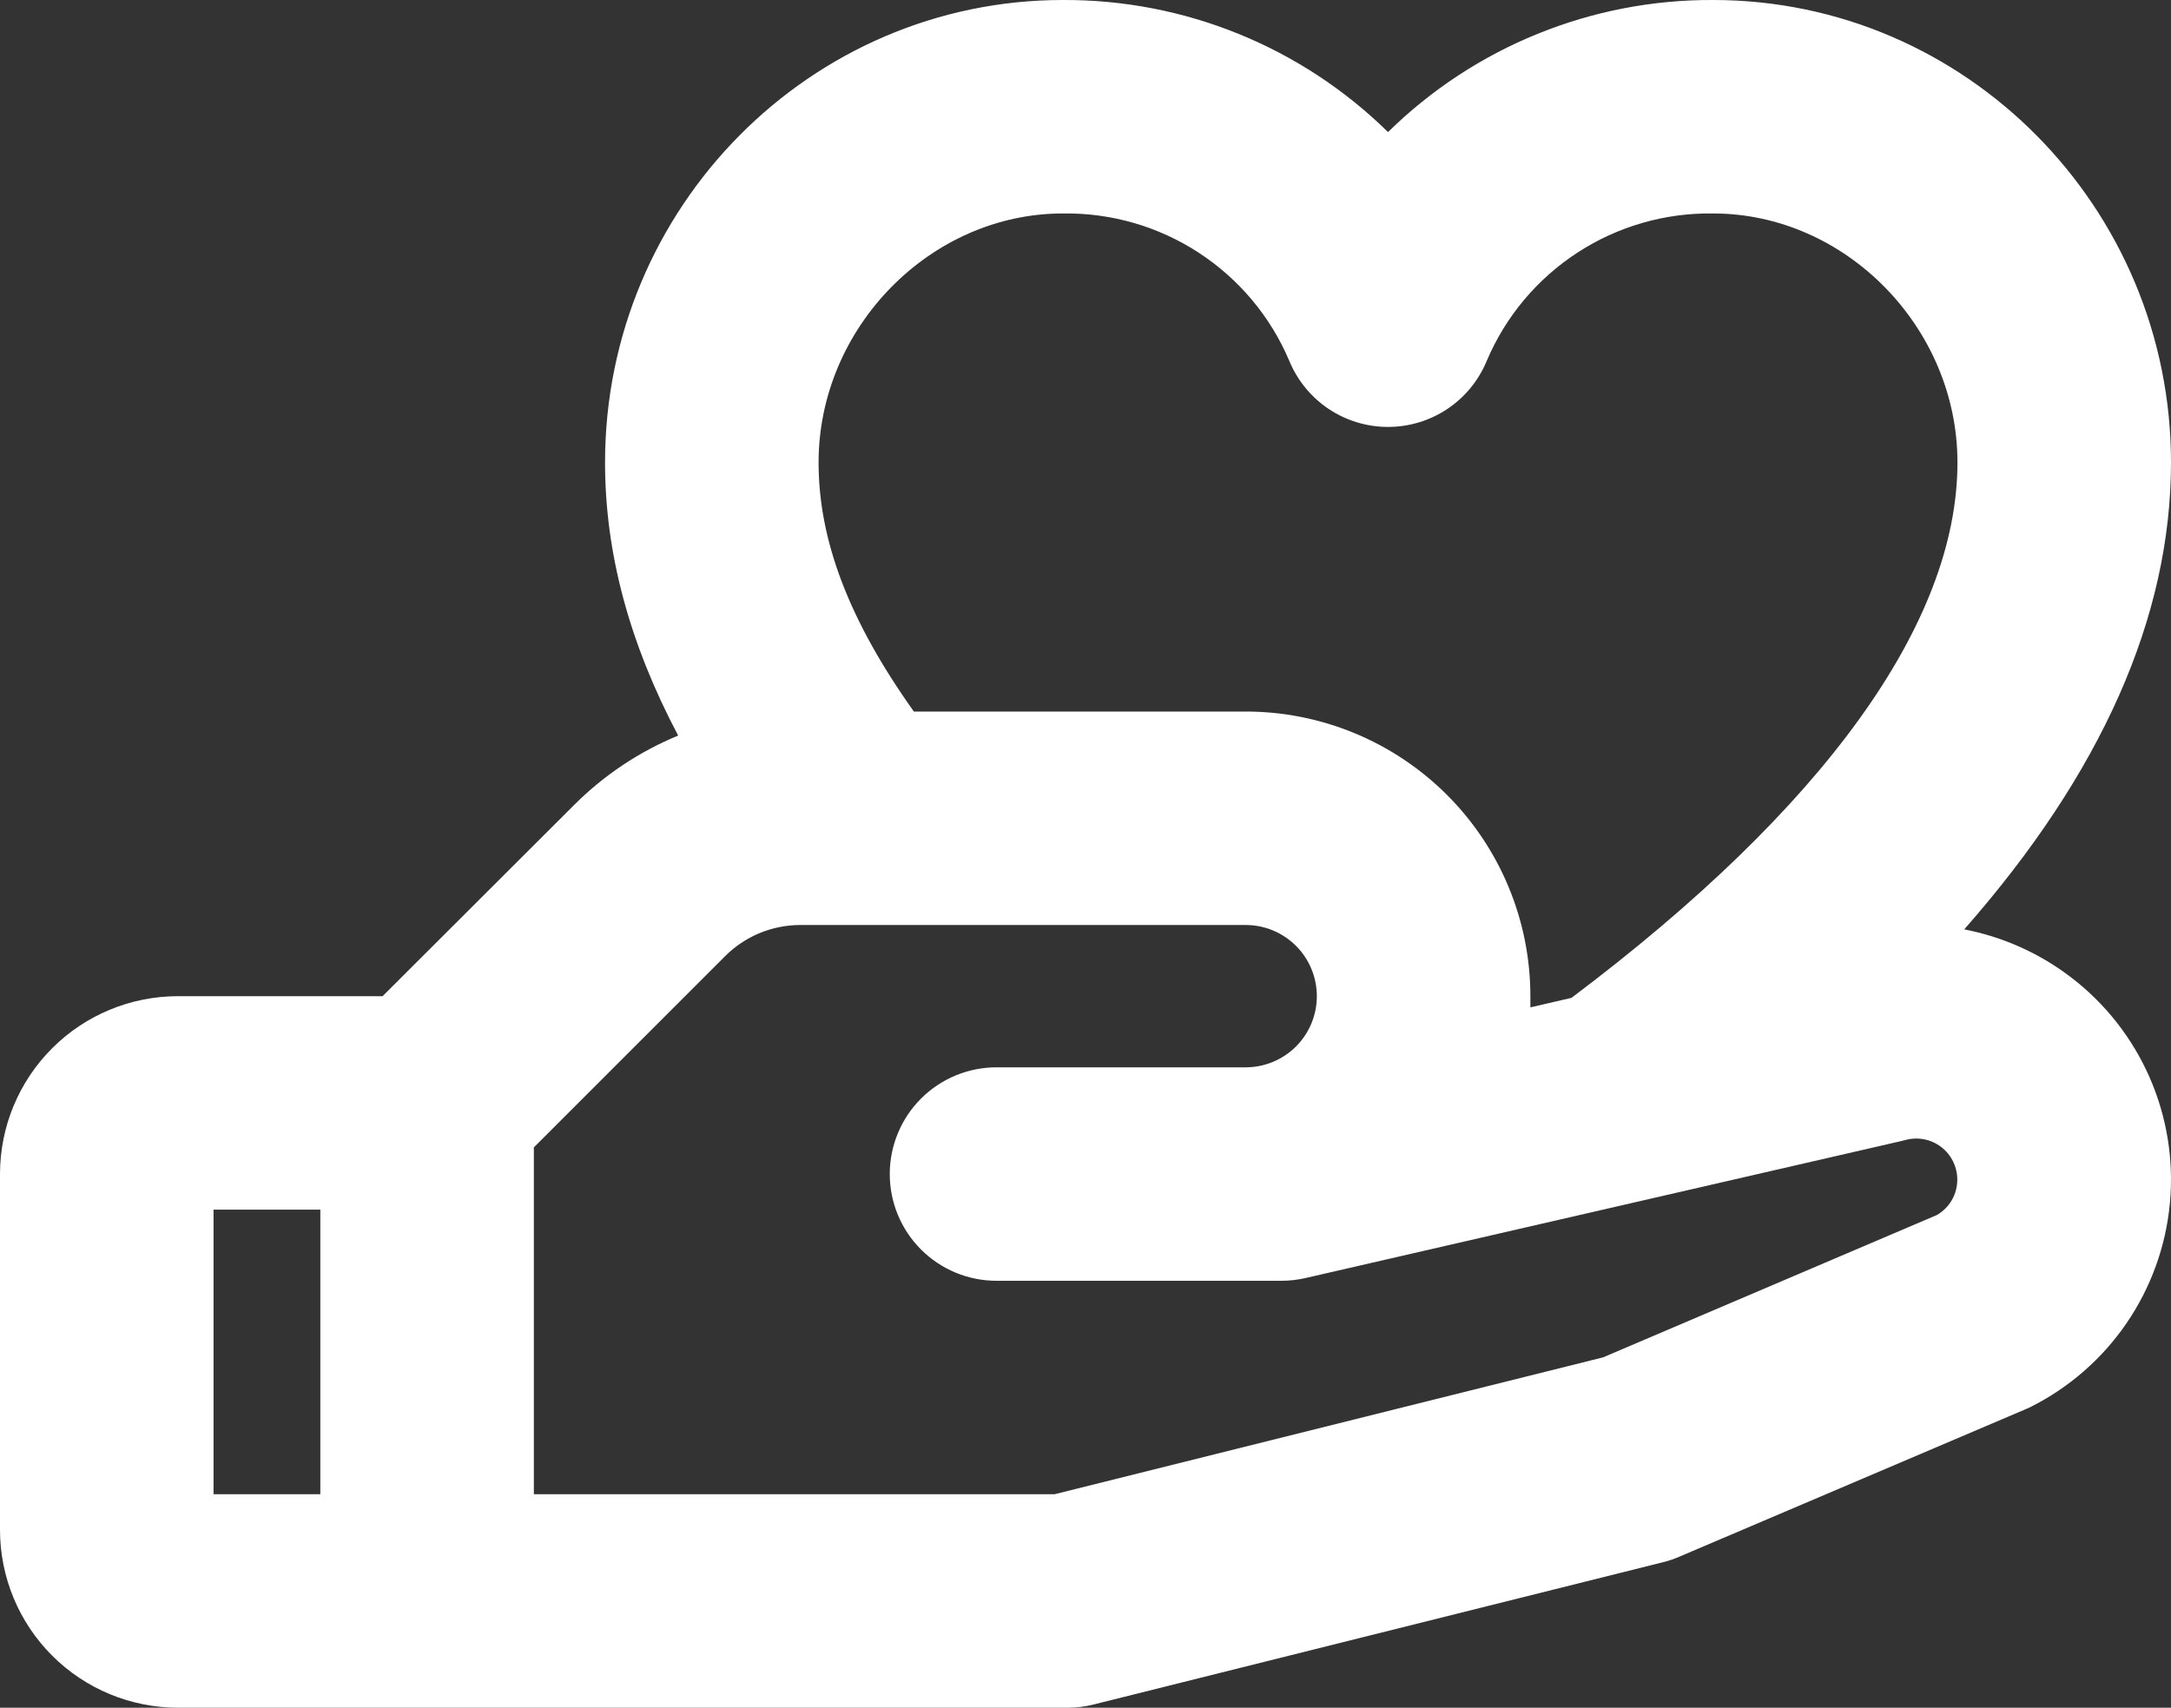 <svg width="75" height="59" viewBox="0 0 75 59" fill="none" xmlns="http://www.w3.org/2000/svg">
<rect x="0" y="0" width="75" height="59" fill="#333333" stroke="none"/>
<path d="M71.545 33.765C70.461 32.935 69.198 32.368 67.857 32.109C72.599 26.716 75 21.317 75 15.979C75 7.169 67.903 0 59.182 0C54.983 -0.02 50.946 1.62 47.951 4.563C44.956 1.62 40.919 -0.02 36.719 0C27.999 0 20.902 7.169 20.902 15.979C20.902 19.098 21.738 22.217 23.428 25.413C22.079 25.97 20.853 26.789 19.823 27.822L13.217 34.417H6.148C4.517 34.417 2.953 35.064 1.801 36.217C0.648 37.369 0 38.933 0 40.563L0 52.854C0 54.484 0.648 56.047 1.801 57.2C2.953 58.352 4.517 59 6.148 59H36.885C37.187 59 37.487 58.963 37.78 58.889L57.452 53.973C57.64 53.927 57.824 53.865 58.002 53.788L69.934 48.706C70.005 48.678 70.073 48.647 70.14 48.614C71.475 47.946 72.618 46.95 73.461 45.72C74.304 44.489 74.82 43.064 74.961 41.579C75.101 40.094 74.862 38.597 74.264 37.23C73.666 35.863 72.731 34.671 71.545 33.765ZM36.719 7.375C38.381 7.35 40.013 7.82 41.406 8.727C42.799 9.633 43.89 10.934 44.539 12.464C44.817 13.14 45.29 13.719 45.897 14.126C46.505 14.533 47.219 14.75 47.951 14.75C48.682 14.75 49.397 14.533 50.005 14.126C50.612 13.719 51.085 13.14 51.363 12.464C52.012 10.934 53.103 9.633 54.496 8.727C55.889 7.82 57.52 7.35 59.182 7.375C63.756 7.375 67.623 11.315 67.623 15.979C67.623 21.529 63.012 27.915 54.289 34.475L52.869 34.804C52.869 34.675 52.869 34.546 52.869 34.417C52.869 31.809 51.833 29.308 49.988 27.463C48.143 25.619 45.642 24.583 43.033 24.583H31.571C29.33 21.437 28.279 18.674 28.279 15.979C28.279 11.315 32.145 7.375 36.719 7.375ZM7.377 41.792H11.066V51.625H7.377V41.792ZM66.91 41.979L55.38 46.896L36.43 51.625H18.443V39.641L25.039 33.046C25.38 32.702 25.786 32.428 26.233 32.241C26.681 32.055 27.161 31.959 27.645 31.958H43.033C43.685 31.958 44.31 32.217 44.772 32.678C45.233 33.139 45.492 33.765 45.492 34.417C45.492 35.069 45.233 35.694 44.772 36.155C44.31 36.616 43.685 36.875 43.033 36.875H34.426C33.448 36.875 32.51 37.264 31.818 37.955C31.126 38.647 30.738 39.585 30.738 40.563C30.738 41.541 31.126 42.478 31.818 43.17C32.51 43.861 33.448 44.25 34.426 44.25H44.262C44.541 44.25 44.818 44.219 45.089 44.158L65.683 39.422L65.828 39.386C66.038 39.328 66.258 39.321 66.472 39.362C66.685 39.404 66.886 39.494 67.059 39.626C67.232 39.758 67.373 39.928 67.469 40.123C67.566 40.318 67.616 40.532 67.617 40.75C67.618 40.999 67.554 41.244 67.43 41.46C67.305 41.676 67.126 41.855 66.91 41.979Z" fill="white"/>
</svg>
